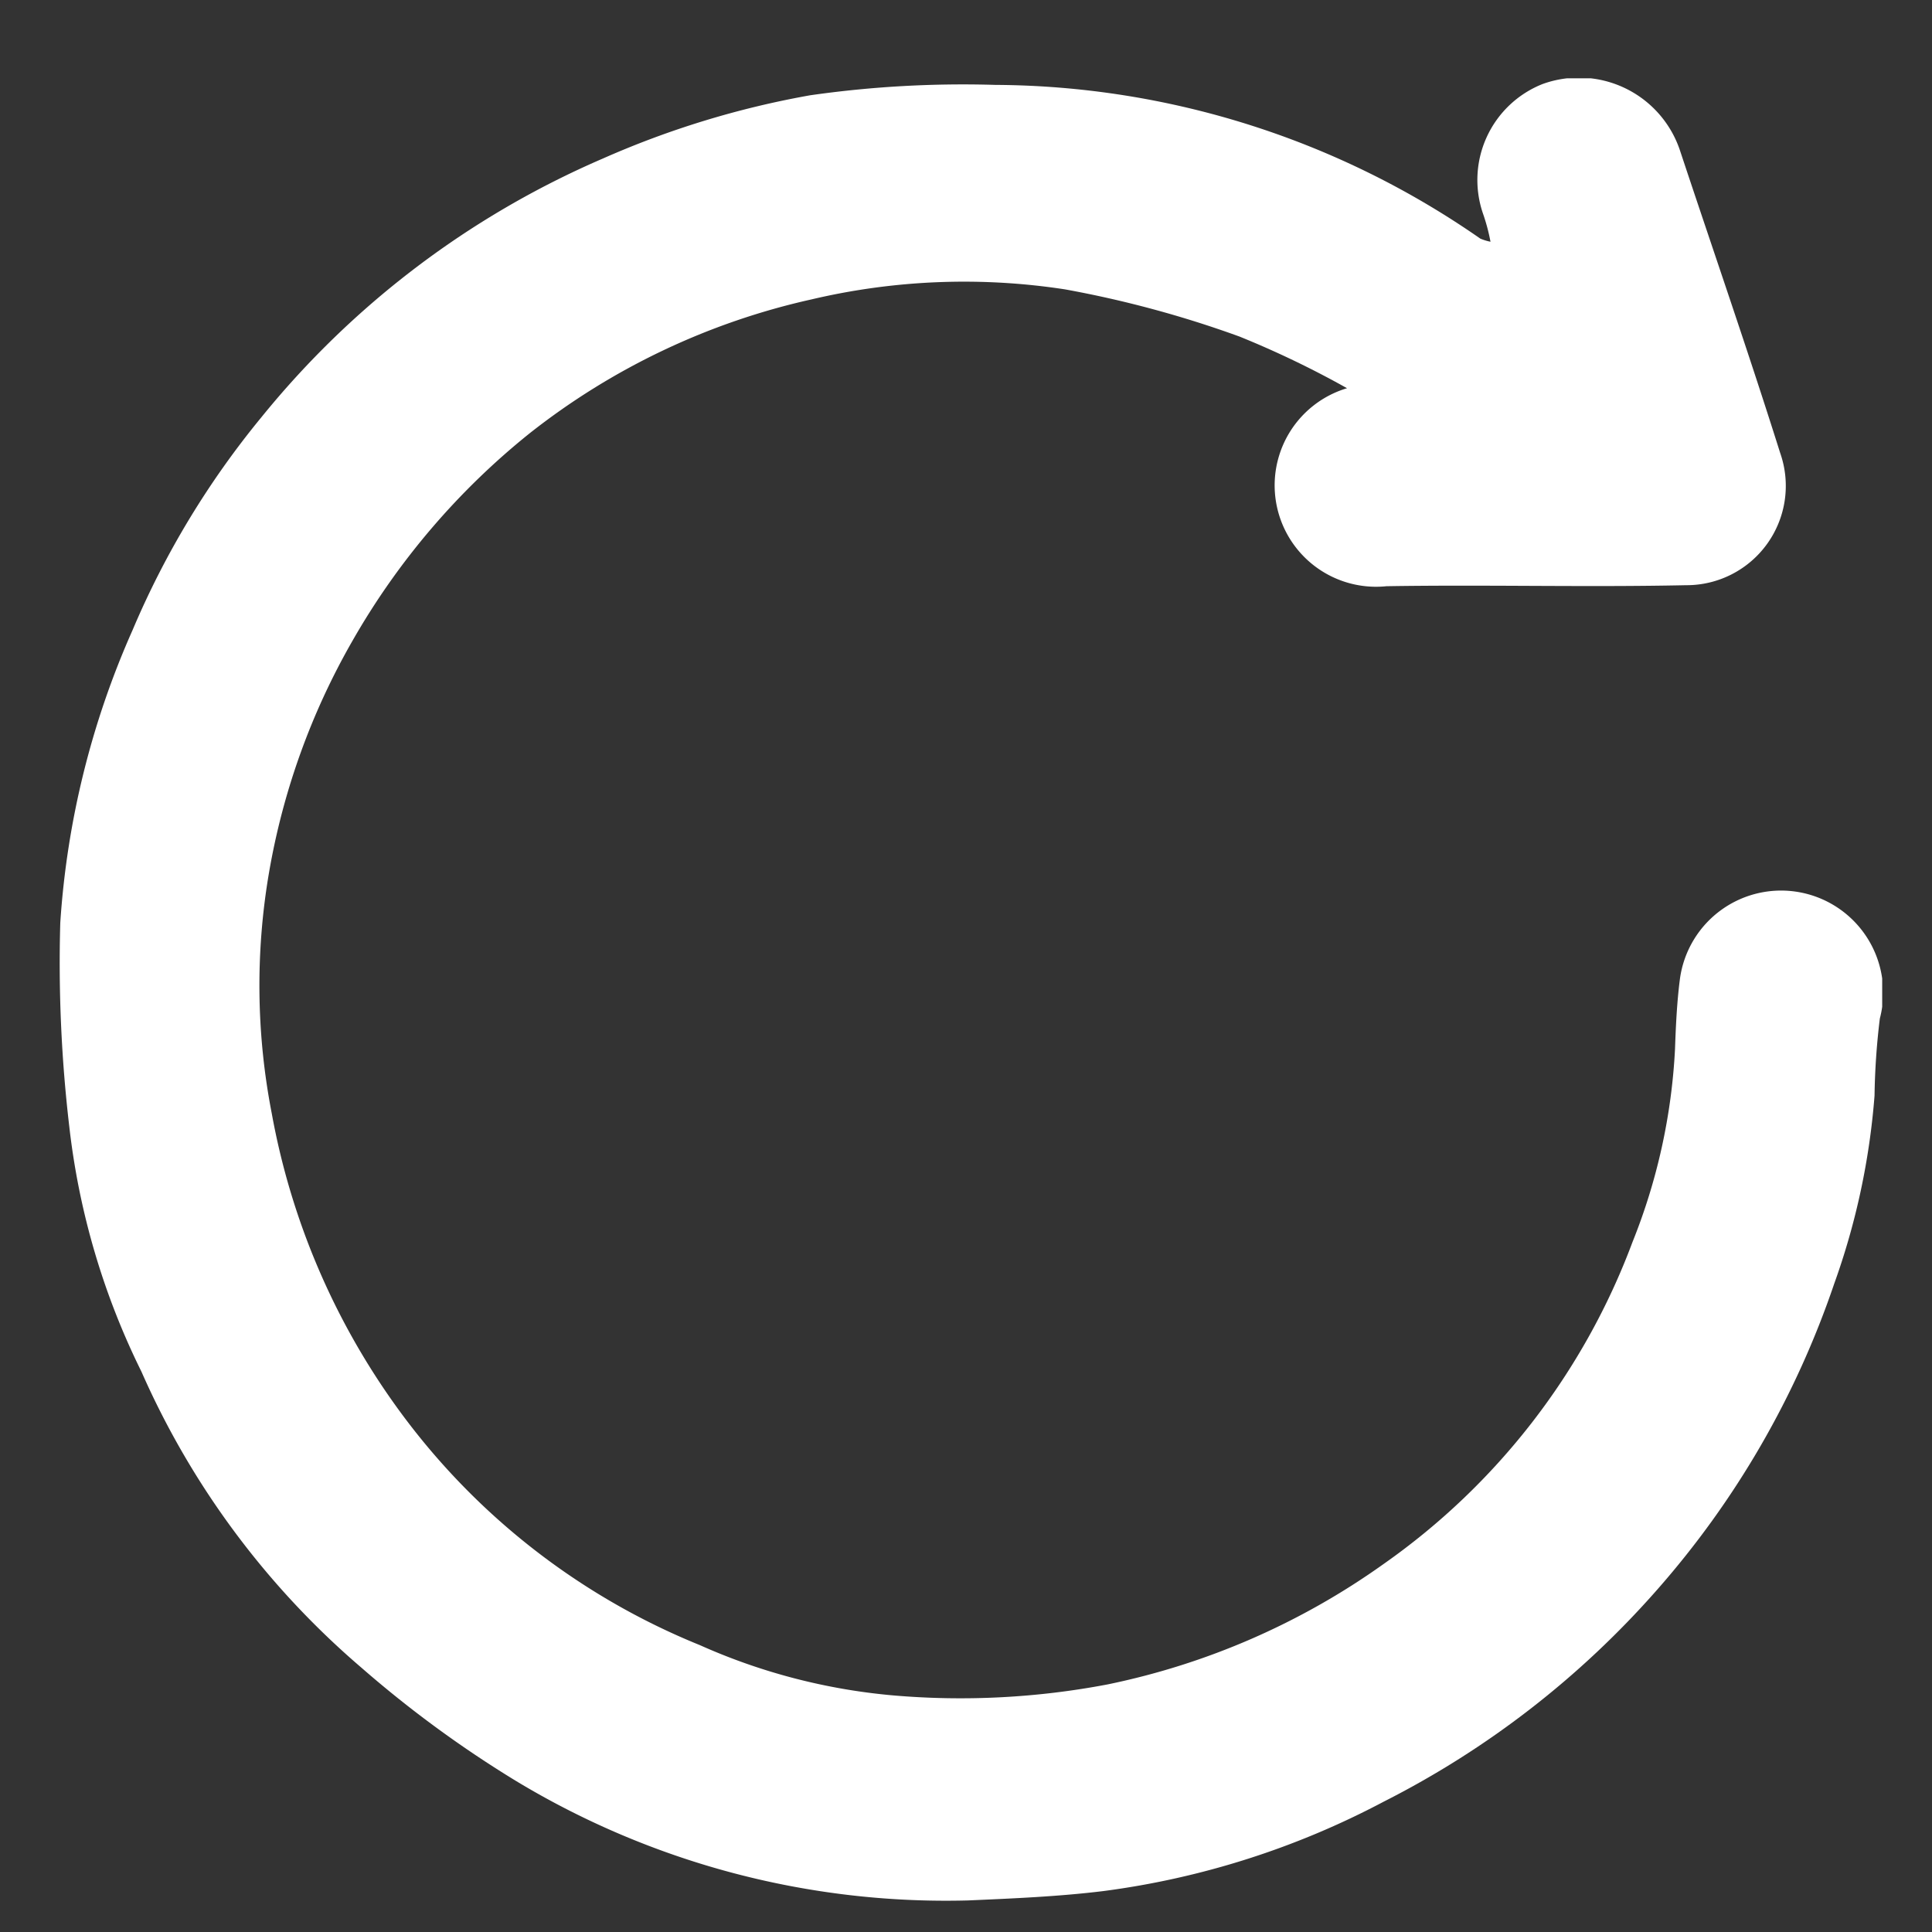 <svg xmlns="http://www.w3.org/2000/svg" xmlns:xlink="http://www.w3.org/1999/xlink" width="50" height="50" viewBox="0 0 50 50">
  <rect x="0" y="0" width="50" height="50" fill="#333333" stroke="none"/>
  <defs>
    <clipPath id="clip-path">
      <rect id="Rectangle_114" data-name="Rectangle 114" width="47.178" height="47.176" fill="#fff"/>
    </clipPath>
  </defs>
  <g id="Group_702" data-name="Group 702" transform="translate(-206 -479)">
    <rect id="Rectangle_108" data-name="Rectangle 108" width="50" height="50" transform="translate(206 479)" fill="none"/>
    <g id="Group_232" data-name="Group 232" transform="translate(207.533 481.027)">
      <g id="Group_231" data-name="Group 231" clip-path="url(#clip-path)">
        <path id="Path_548" data-name="Path 548" d="M37.041,4.229a5,5,0,0,0-.19-.716A2.671,2.671,0,0,1,38.391.147a2.758,2.758,0,0,1,3.547,1.7c.868,2.616,1.772,5.221,2.6,7.849A2.57,2.57,0,0,1,42.1,13.118c-2.582.055-5.166-.016-7.748.026A2.624,2.624,0,0,1,33.328,8.02a24.528,24.528,0,0,0-2.783-1.337A27.712,27.712,0,0,0,26.03,5.462a17.216,17.216,0,0,0-6.564.26,18.148,18.148,0,0,0-7.286,3.46,18.876,18.876,0,0,0-4.6,5.391,18.254,18.254,0,0,0-2.151,5.984A17.31,17.31,0,0,0,5.5,26.788,18.688,18.688,0,0,0,8.742,34.4a18.014,18.014,0,0,0,7.838,6.149,15.607,15.607,0,0,0,4.992,1.3,20.318,20.318,0,0,0,5.567-.285,18.818,18.818,0,0,0,7.127-3.109,17.761,17.761,0,0,0,6.45-8.338,15.487,15.487,0,0,0,1.1-4.99c.021-.6.049-1.211.126-1.809a2.642,2.642,0,1,1,5.175,1.015,18.406,18.406,0,0,0-.137,1.993,18.6,18.6,0,0,1-1.044,4.87,23.331,23.331,0,0,1-4.586,7.923A23.62,23.62,0,0,1,34.277,44.6a21.434,21.434,0,0,1-7.256,2.314c-1.161.142-2.335.191-3.5.242a21.527,21.527,0,0,1-11.7-3.092,29.2,29.2,0,0,1-4-2.931,21.455,21.455,0,0,1-5.694-7.663A19.167,19.167,0,0,1,.26,27.127a36.291,36.291,0,0,1-.233-5.273A22.194,22.194,0,0,1,1.9,14.275a22.407,22.407,0,0,1,3.329-5.5A23.172,23.172,0,0,1,14.06,2.08,23.356,23.356,0,0,1,19.433.439,27.946,27.946,0,0,1,24.224.17,22.158,22.158,0,0,1,36.777,4.148a1.316,1.316,0,0,0,.264.081" transform="translate(0 0)" fill="#fff"/>
      </g>
    </g>
  </g>
</svg>
